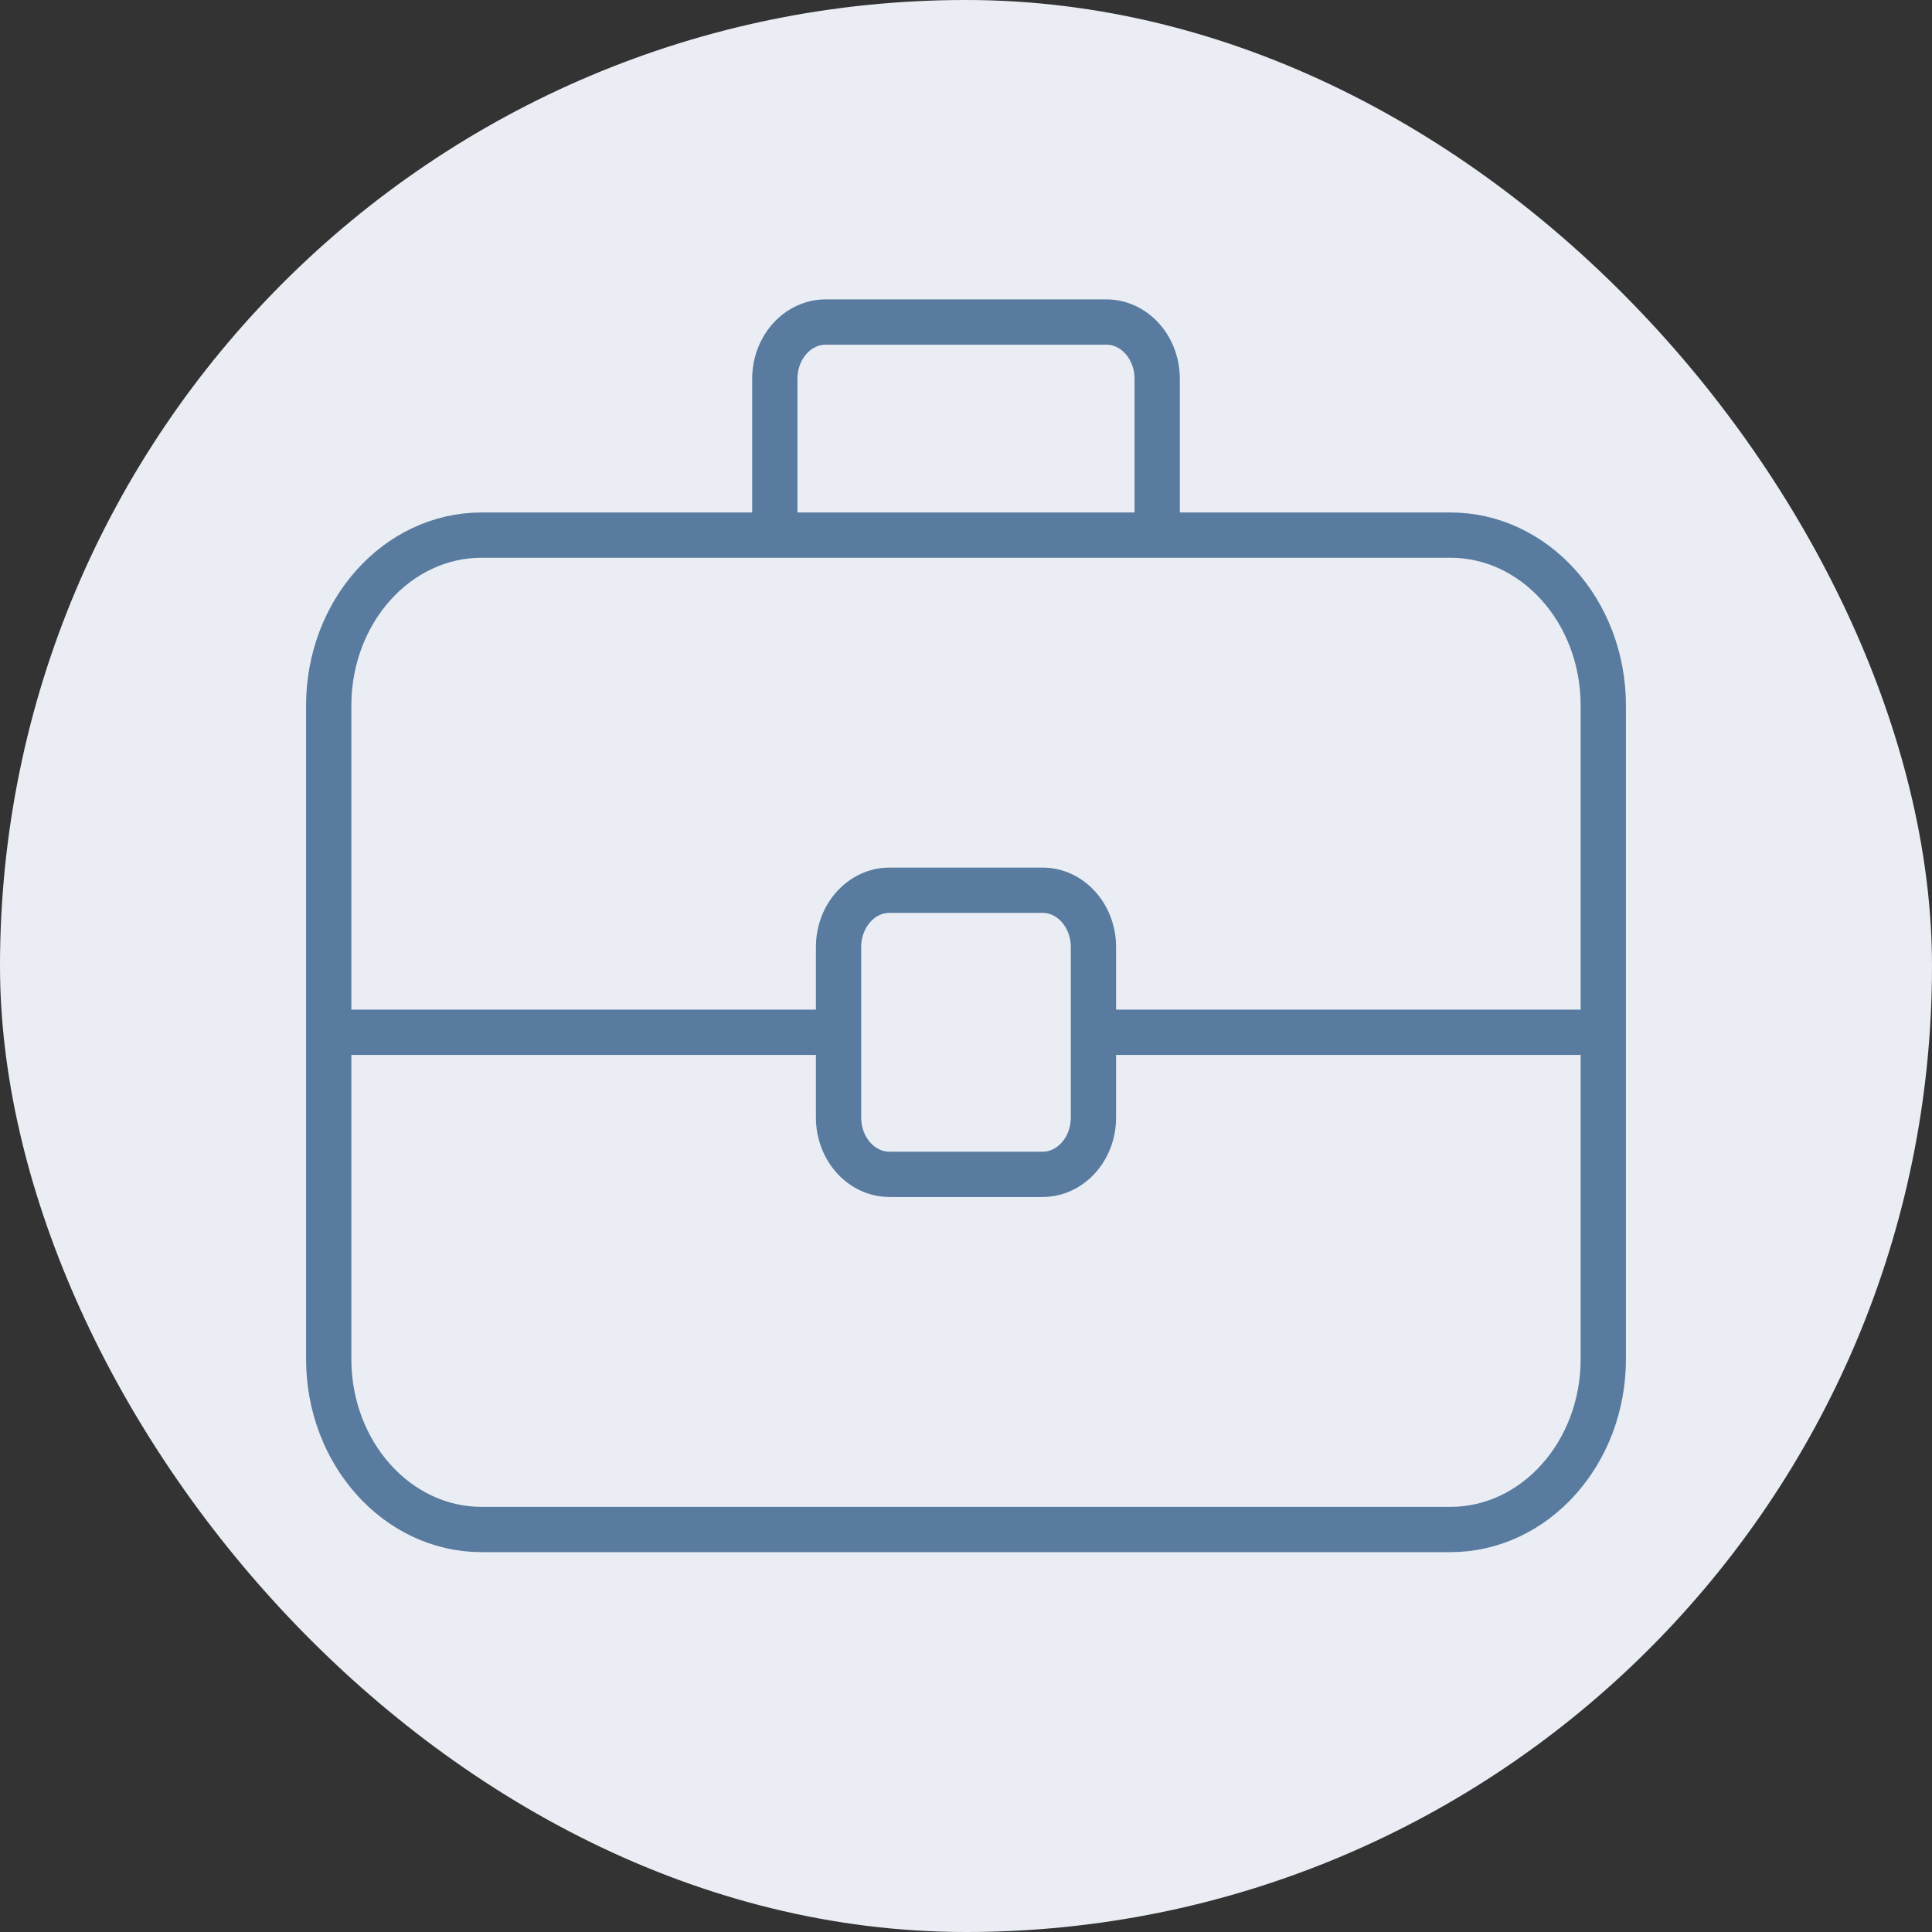 <svg width="64" height="64" viewBox="0 0 64 64" fill="none" xmlns="http://www.w3.org/2000/svg">
<rect x="0" y="0" width="64" height="64" fill="#333333" stroke="none"/>
<rect width="64" height="64" rx="32" fill="#EAEEF4"/>
<path d="M10.889 34.196H27.778M36.222 34.196H53.111M38.333 17.726V12.549C38.333 11.509 37.577 10.667 36.645 10.667H27.356C26.423 10.667 25.667 11.509 25.667 12.549V17.726M15.956 17.726H48.044C50.843 17.726 53.111 20.254 53.111 23.373V45.02C53.111 48.138 50.843 50.667 48.044 50.667H15.956C13.157 50.667 10.889 48.138 10.889 45.02V23.373C10.889 20.254 13.157 17.726 15.956 17.726ZM29.467 29.49H34.533C35.466 29.49 36.222 30.333 36.222 31.373V37.02C36.222 38.059 35.466 38.902 34.533 38.902H29.467C28.534 38.902 27.778 38.059 27.778 37.02V31.373C27.778 30.333 28.534 29.49 29.467 29.49Z" stroke="#587B9F" stroke-width="1.5" stroke-miterlimit="10" stroke-linecap="round" stroke-linejoin="round"/>
</svg>
